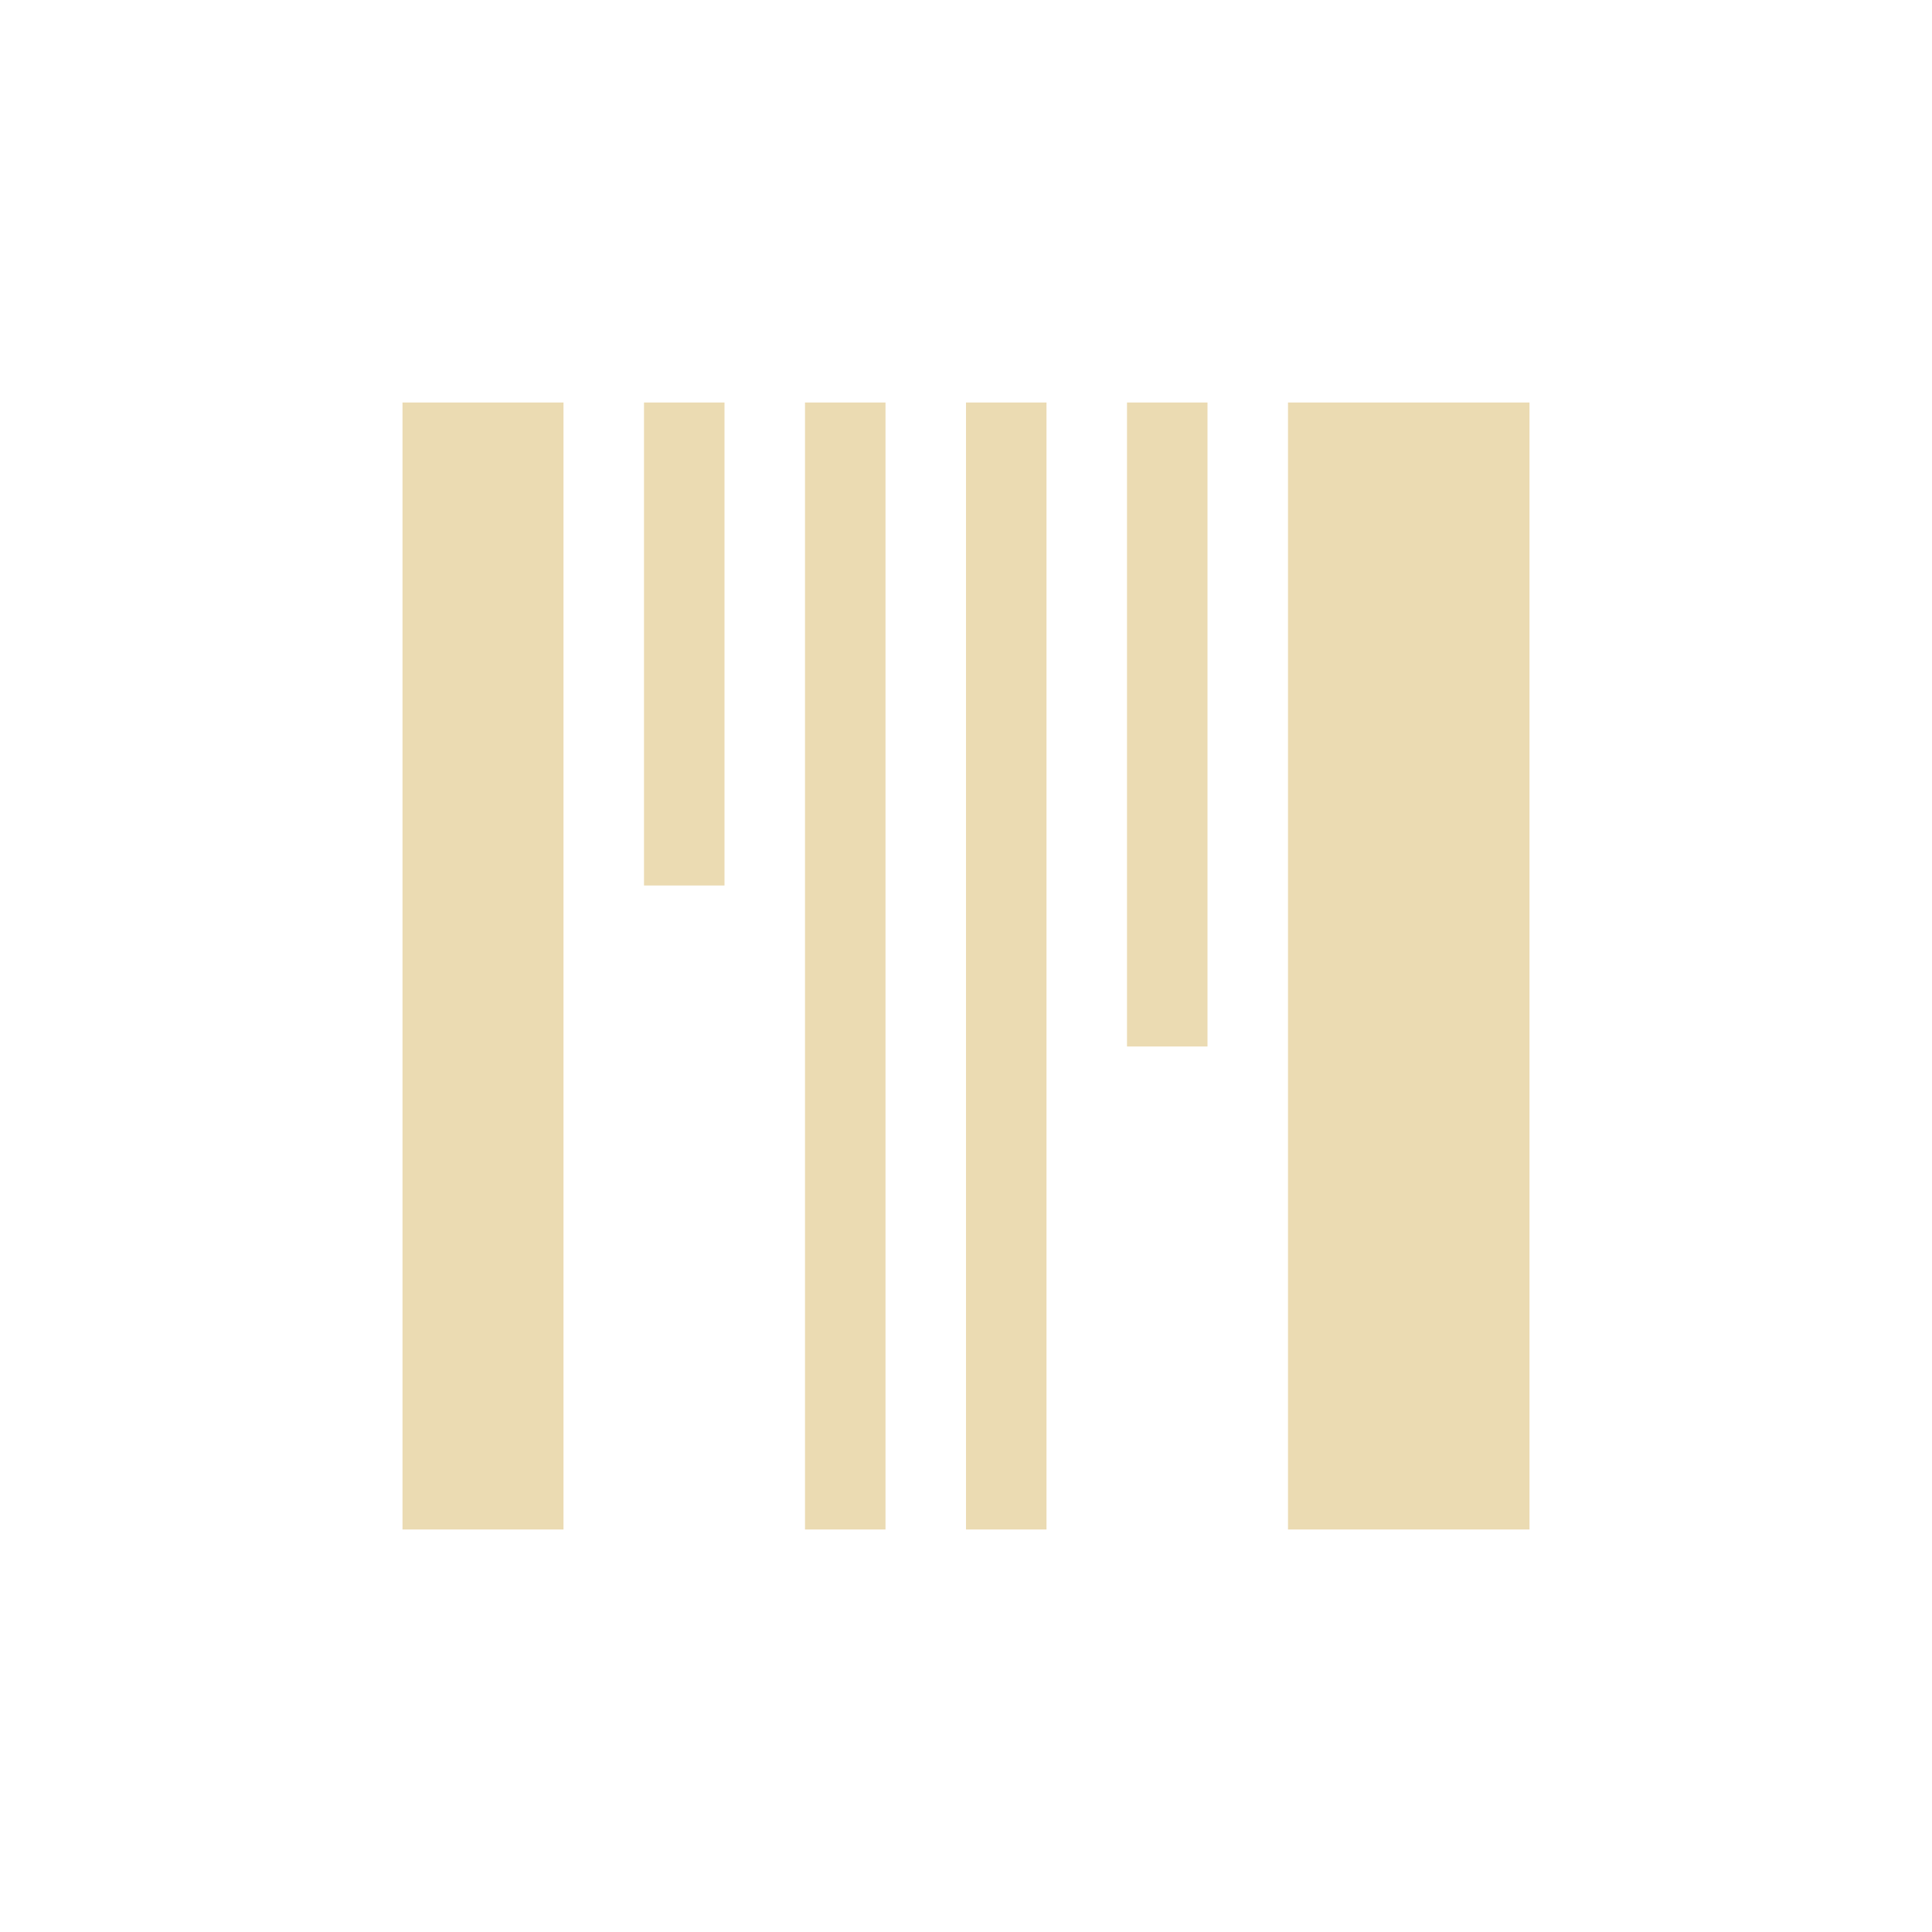 <svg width="24" height="24" version="1.1" viewBox="0 0 24 24" xmlns="http://www.w3.org/2000/svg">
  <defs>
    <style type="text/css">.ColorScheme-Text { color:#ebdbb2; } .ColorScheme-Highlight { color:#458588; }</style>
  </defs>
  <path class="ColorScheme-Text" d="m5 5v14h2v-14zm3 0v6h1v-6zm2 0v14h1v-14zm2 0v14h1v-14zm2 0v8h1v-8zm2 0v14h3v-14z" fill="currentColor"/>
</svg>
